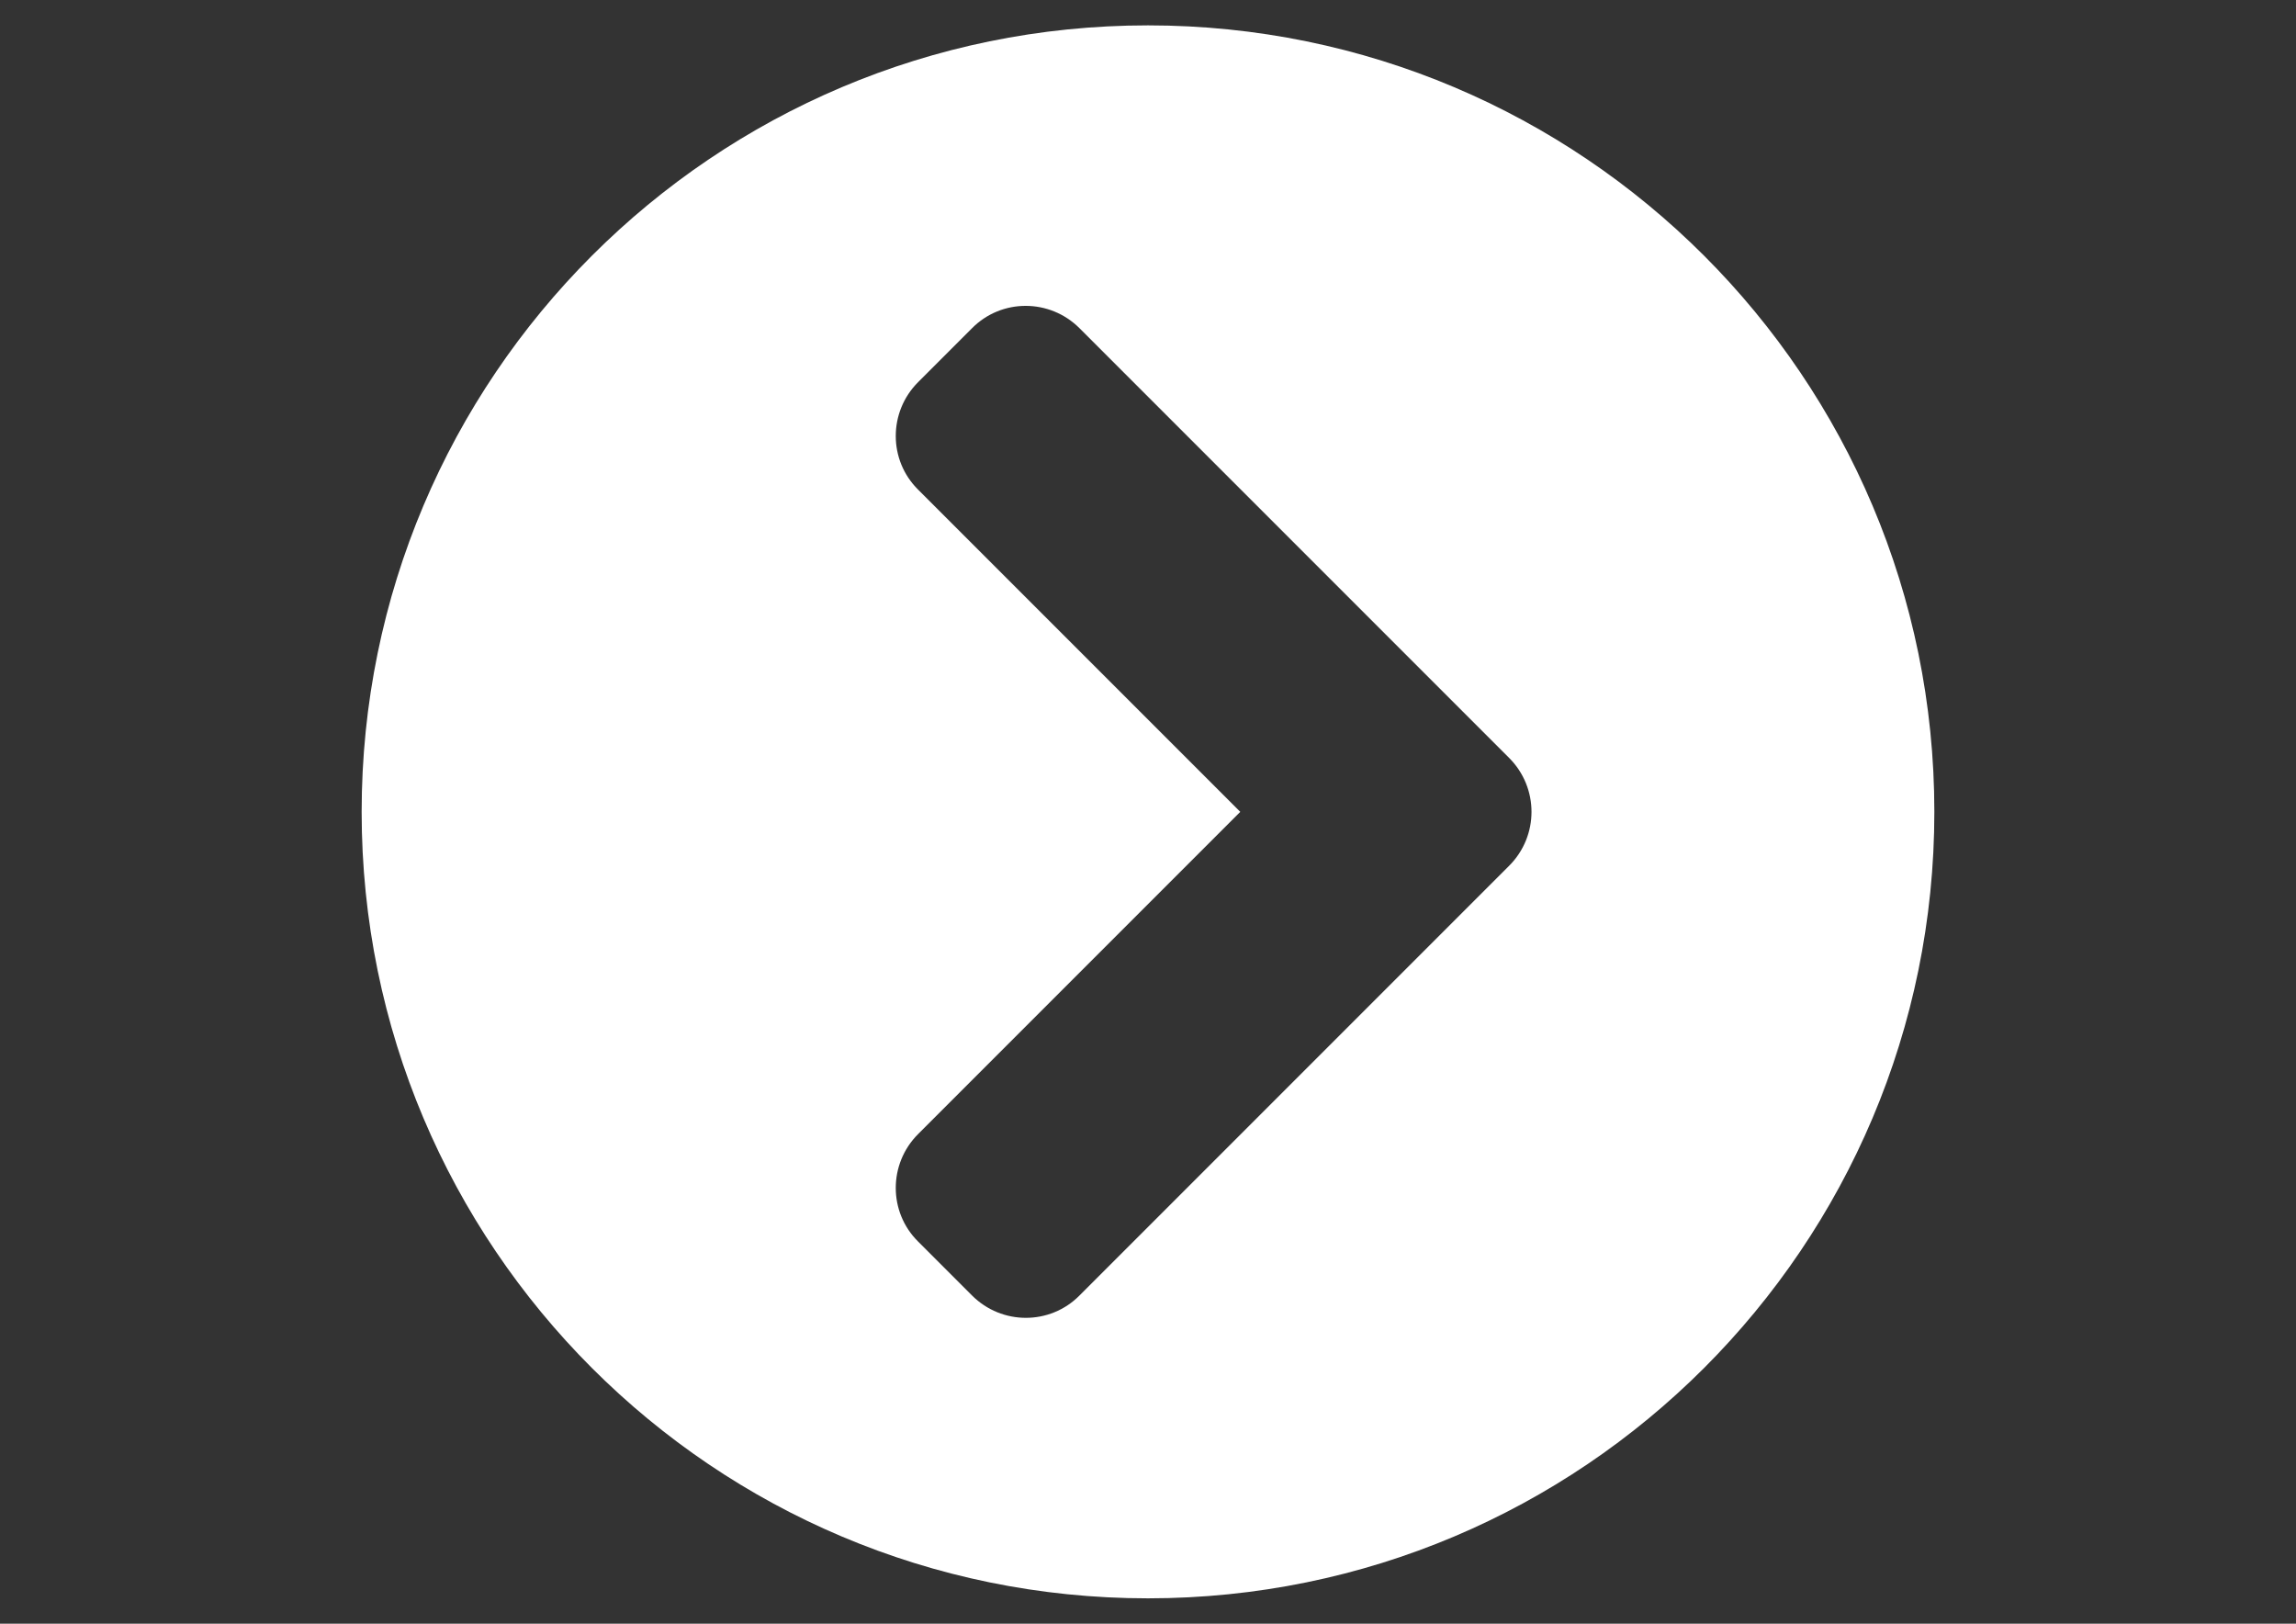 <?xml version="1.0" encoding="utf-8"?>
<!-- Generator: Adobe Illustrator 13.0.0, SVG Export Plug-In . SVG Version: 6.00 Build 14948)  -->
<!DOCTYPE svg PUBLIC "-//W3C//DTD SVG 1.1//EN" "http://www.w3.org/Graphics/SVG/1.1/DTD/svg11.dtd">
<svg version="1.1" id="レイヤー_1" focusable="false"
	 xmlns="http://www.w3.org/2000/svg" xmlns:xlink="http://www.w3.org/1999/xlink" x="0px" y="0px" width="841.89px"
	 height="595.275px" viewBox="0 0 841.89 595.275" enable-background="new 0 0 841.89 595.275" xml:space="preserve">
<rect x="0" y="0" width="841.89" height="595.275" fill="#333333" stroke="none"/>
<path fill="#FFFFFF" d="M420.945,9.301c159.283,0,288.335,129.054,288.335,288.337c0,159.282-129.053,288.336-288.335,288.336
	c-159.283,0-288.337-129.054-288.337-288.336C132.608,138.355,261.662,9.301,420.945,9.301z M553.371,277.872L395.832,120.334
	c-10.93-10.929-28.602-10.929-39.414,0l-19.765,19.765c-10.93,10.929-10.93,28.602,0,39.414l118.125,118.125L336.653,415.763
	c-10.93,10.929-10.93,28.601,0,39.413l19.765,19.766c10.929,10.929,28.602,10.929,39.414,0l157.539-157.539
	C564.3,306.474,564.3,288.802,553.371,277.872z"/>
</svg>
